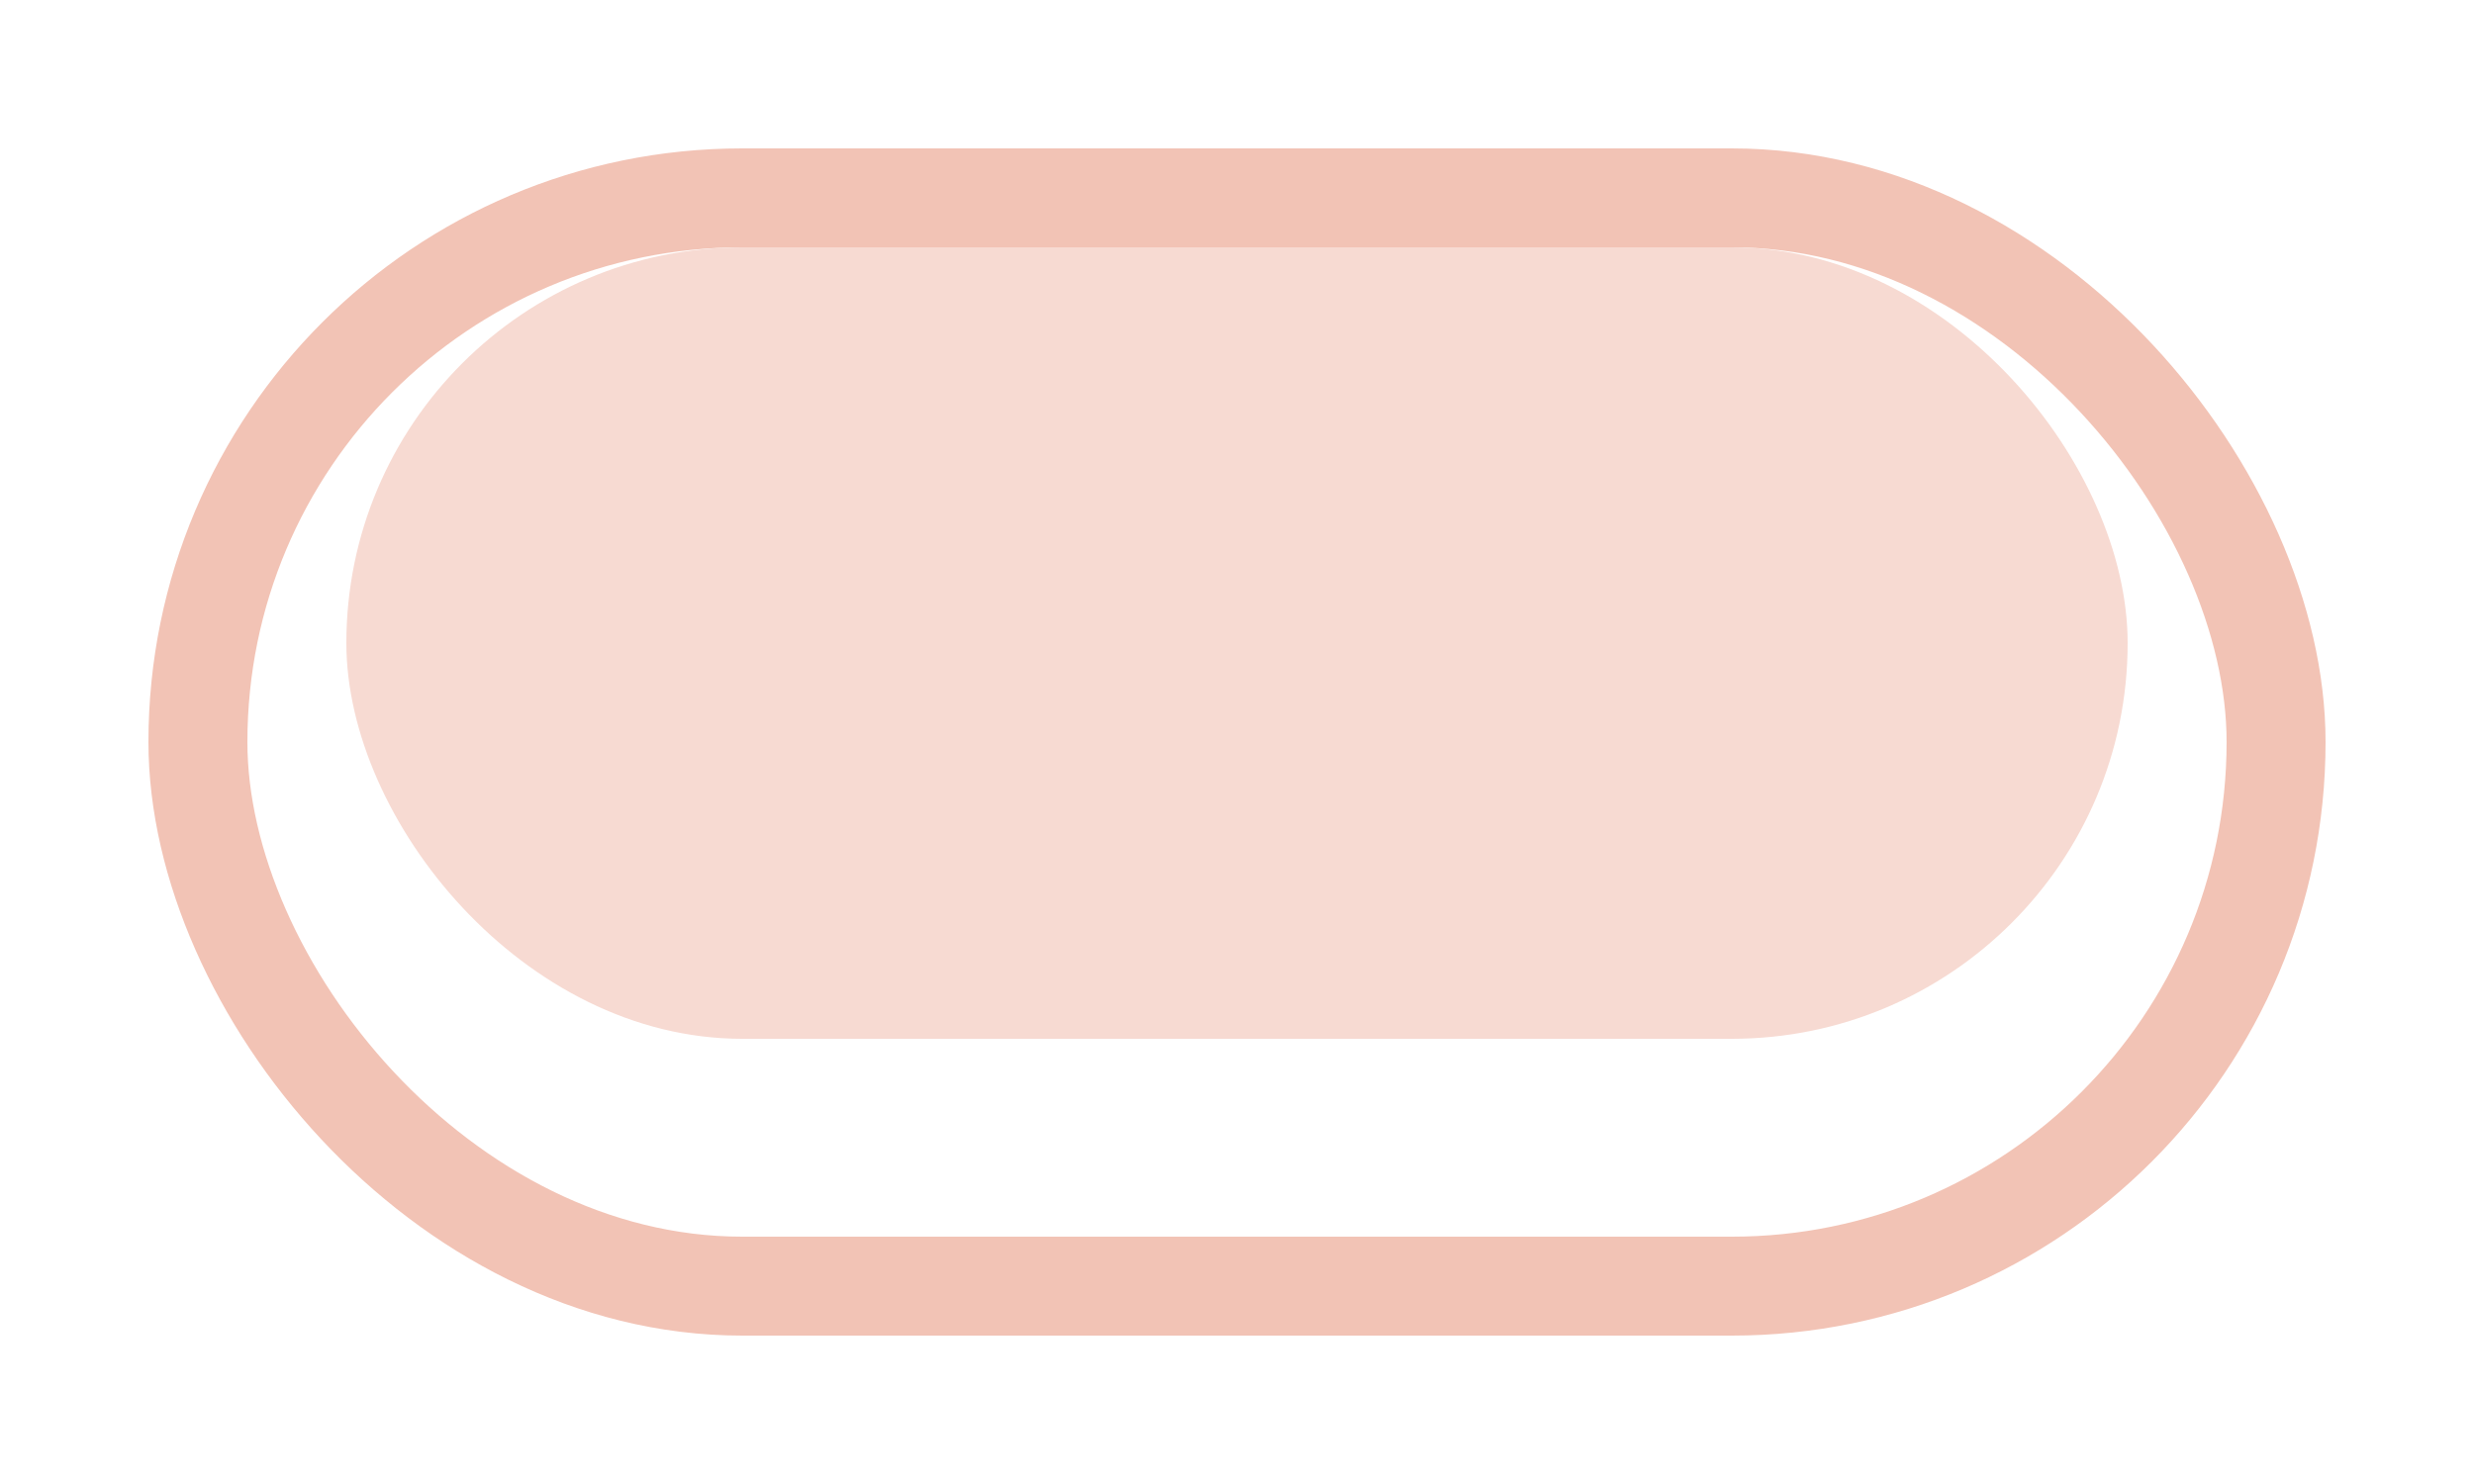 <svg xmlns="http://www.w3.org/2000/svg" xmlns:xlink="http://www.w3.org/1999/xlink" width="75" height="45" viewBox="0 0 75 45">
  <defs>
    <filter id="Rectangle_51" x="0" y="0" width="75" height="45" filterUnits="userSpaceOnUse">
      <feOffset dy="3" input="SourceAlpha"/>
      <feGaussianBlur stdDeviation="1.5" result="blur"/>
      <feFlood flood-opacity="0.078"/>
      <feComposite operator="in" in2="blur"/>
      <feComposite in="SourceGraphic"/>
    </filter>
  </defs>
  <g id="Component_2278_1" data-name="Component 2278 – 1" transform="translate(4.5 1.5)">
    <g transform="matrix(1, 0, 0, 1, -4.5, -1.5)" filter="url(#Rectangle_51)">
      <g id="Rectangle_51-2" data-name="Rectangle 51" transform="translate(4.5 1.5)" fill="#fff" stroke="#f2c3b5" stroke-width="3">
        <rect width="66" height="36" rx="18" stroke="none"/>
        <rect x="1.5" y="1.5" width="63" height="33" rx="16.5" fill="none"/>
      </g>
    </g>
    <rect id="Rectangle_52" data-name="Rectangle 52" width="54" height="24" rx="12" transform="translate(6 6)" fill="#f7dad2"/>
  </g>
</svg>
